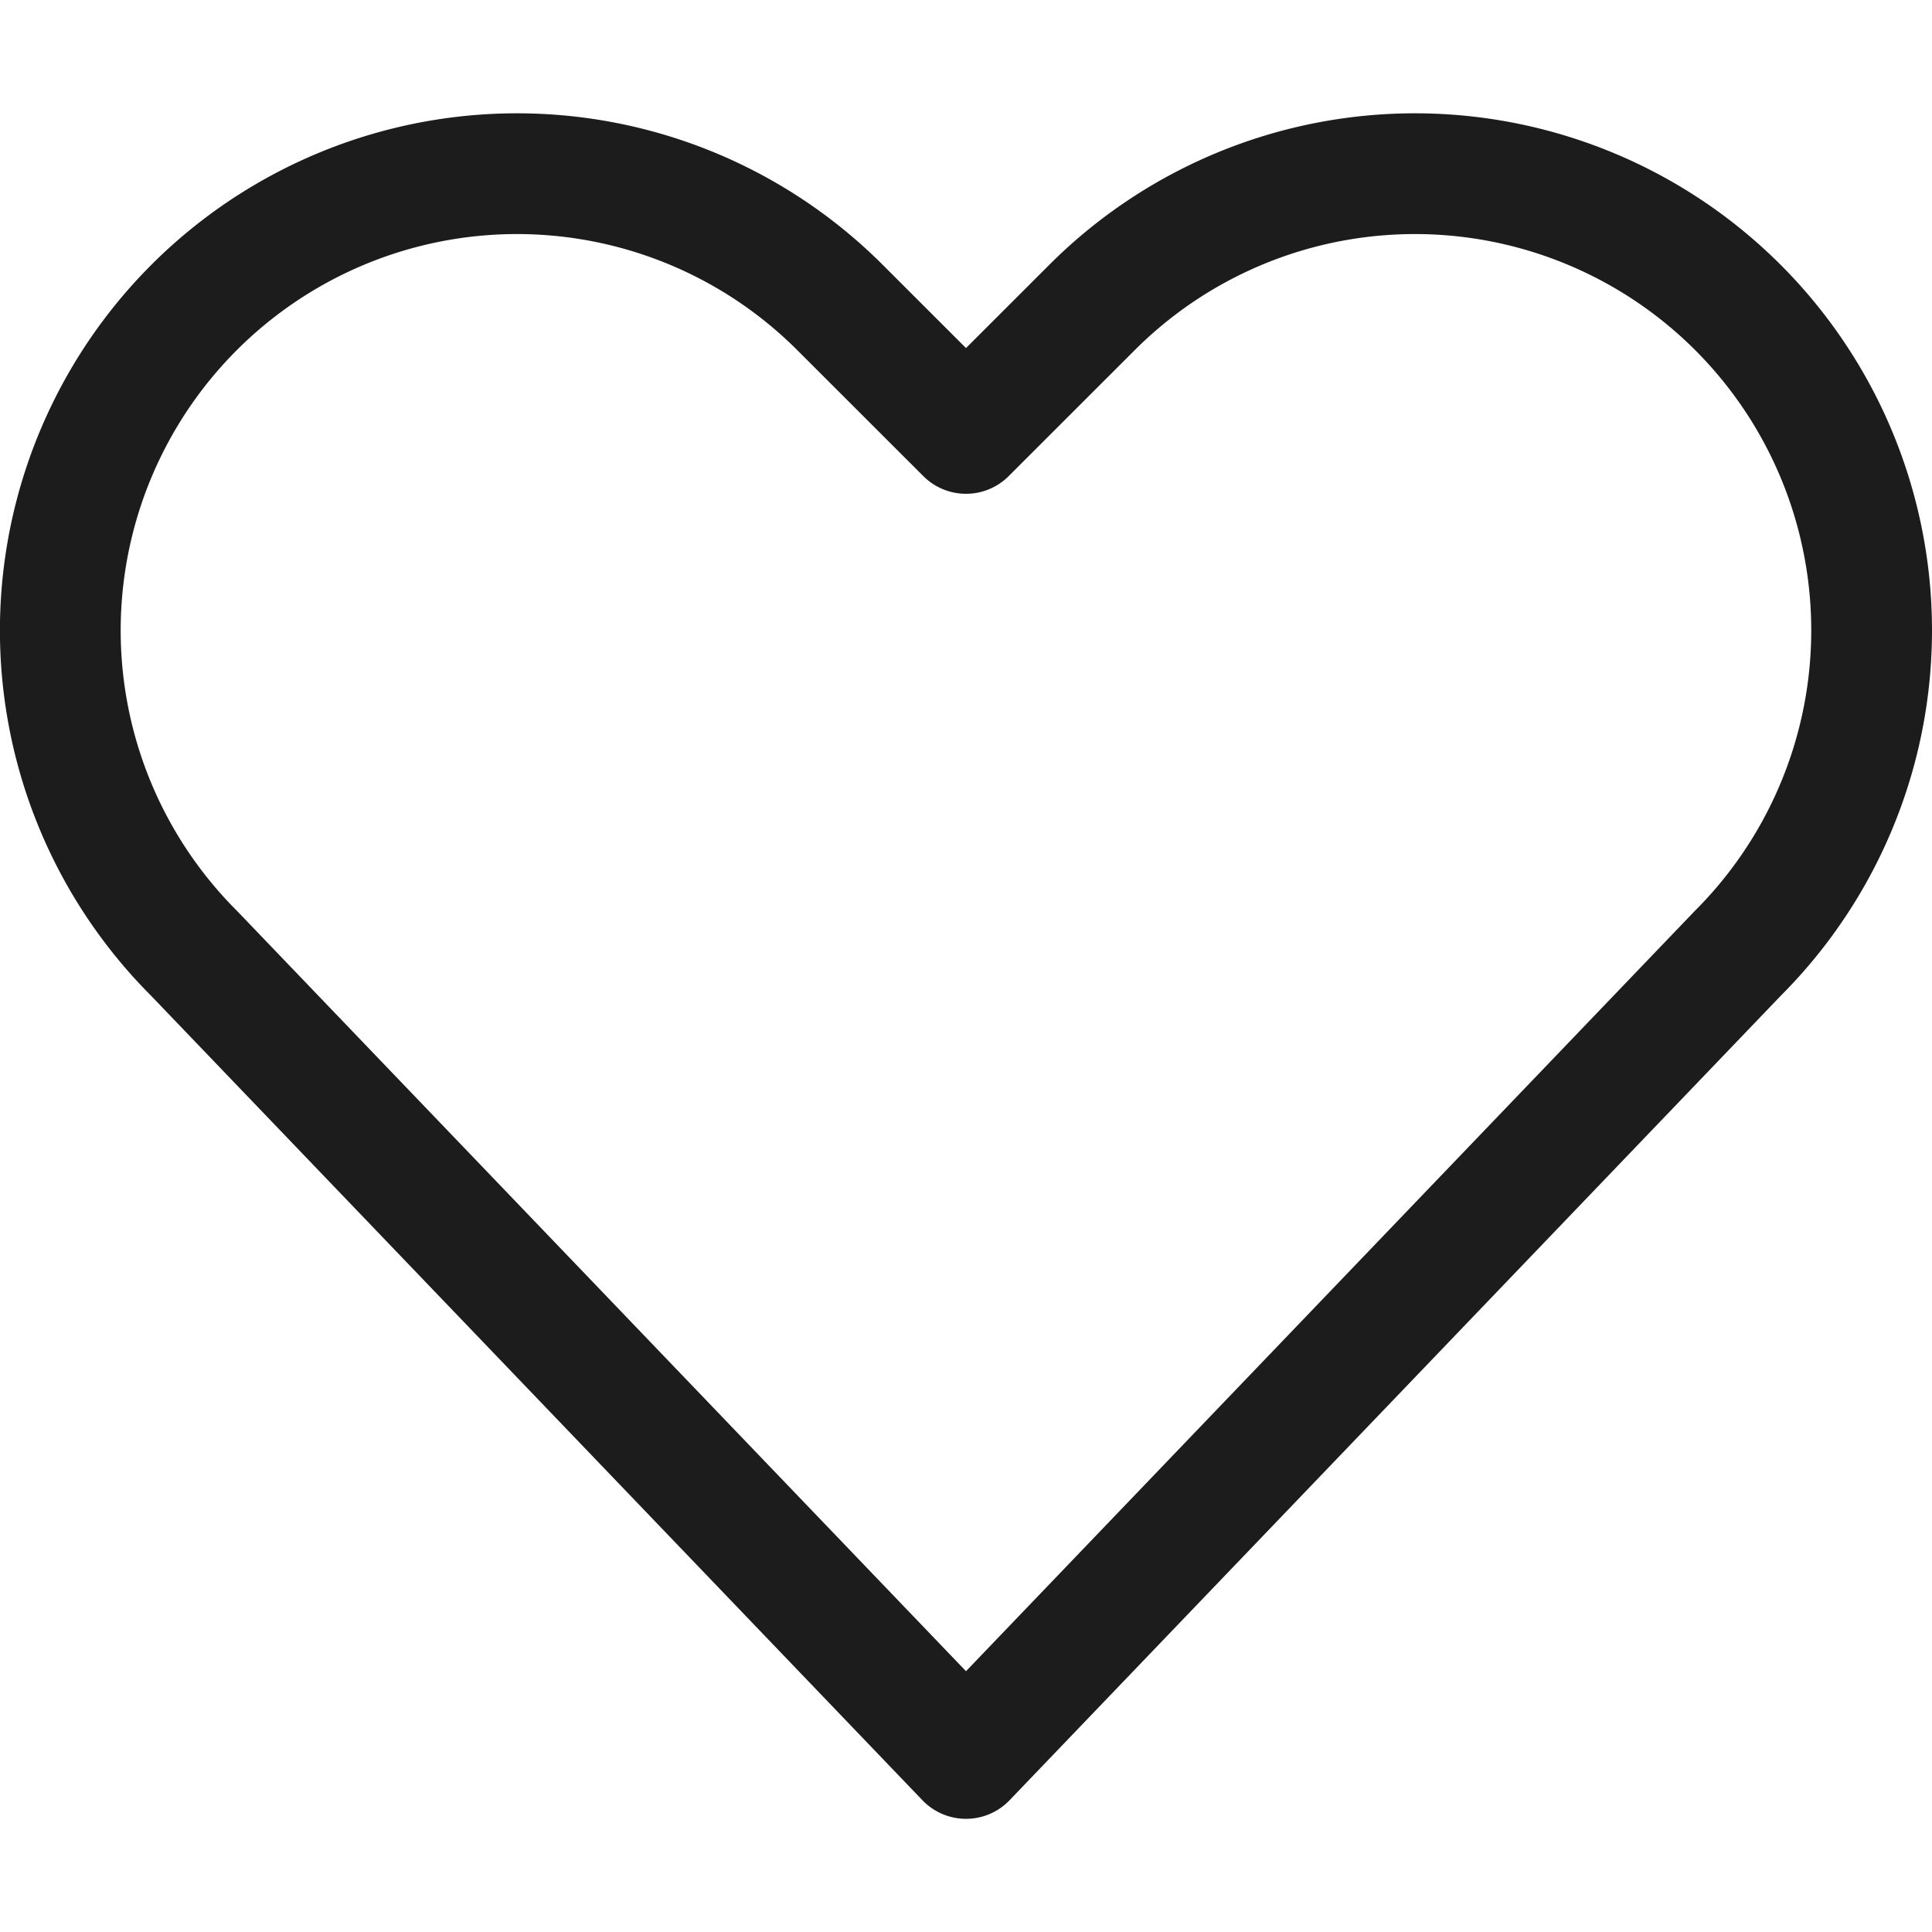 <svg xmlns:xlink="http://www.w3.org/1999/xlink" xmlns="http://www.w3.org/2000/svg" aria-hidden="true" focusable="false" fill="none" stroke-width="1.5" width="24" class="hidden sm:block icon icon-picto-love" viewBox="0 0 24 24" height="24" >
      <path clip-rule="evenodd" d="m12 21.844-9.588-10a5.672 5.672 0 0 1-1.063-6.551v0a5.673 5.673 0 0 1 9.085-1.474L12 5.384l1.566-1.565a5.673 5.673 0 0 1 9.085 1.474v0a5.673 5.673 0 0 1-1.062 6.548L12 21.844Z" stroke="#1C1C1C" stroke-linecap="round" stroke-linejoin="round" fill="none" stroke-width="1.5px"></path>
    </svg>